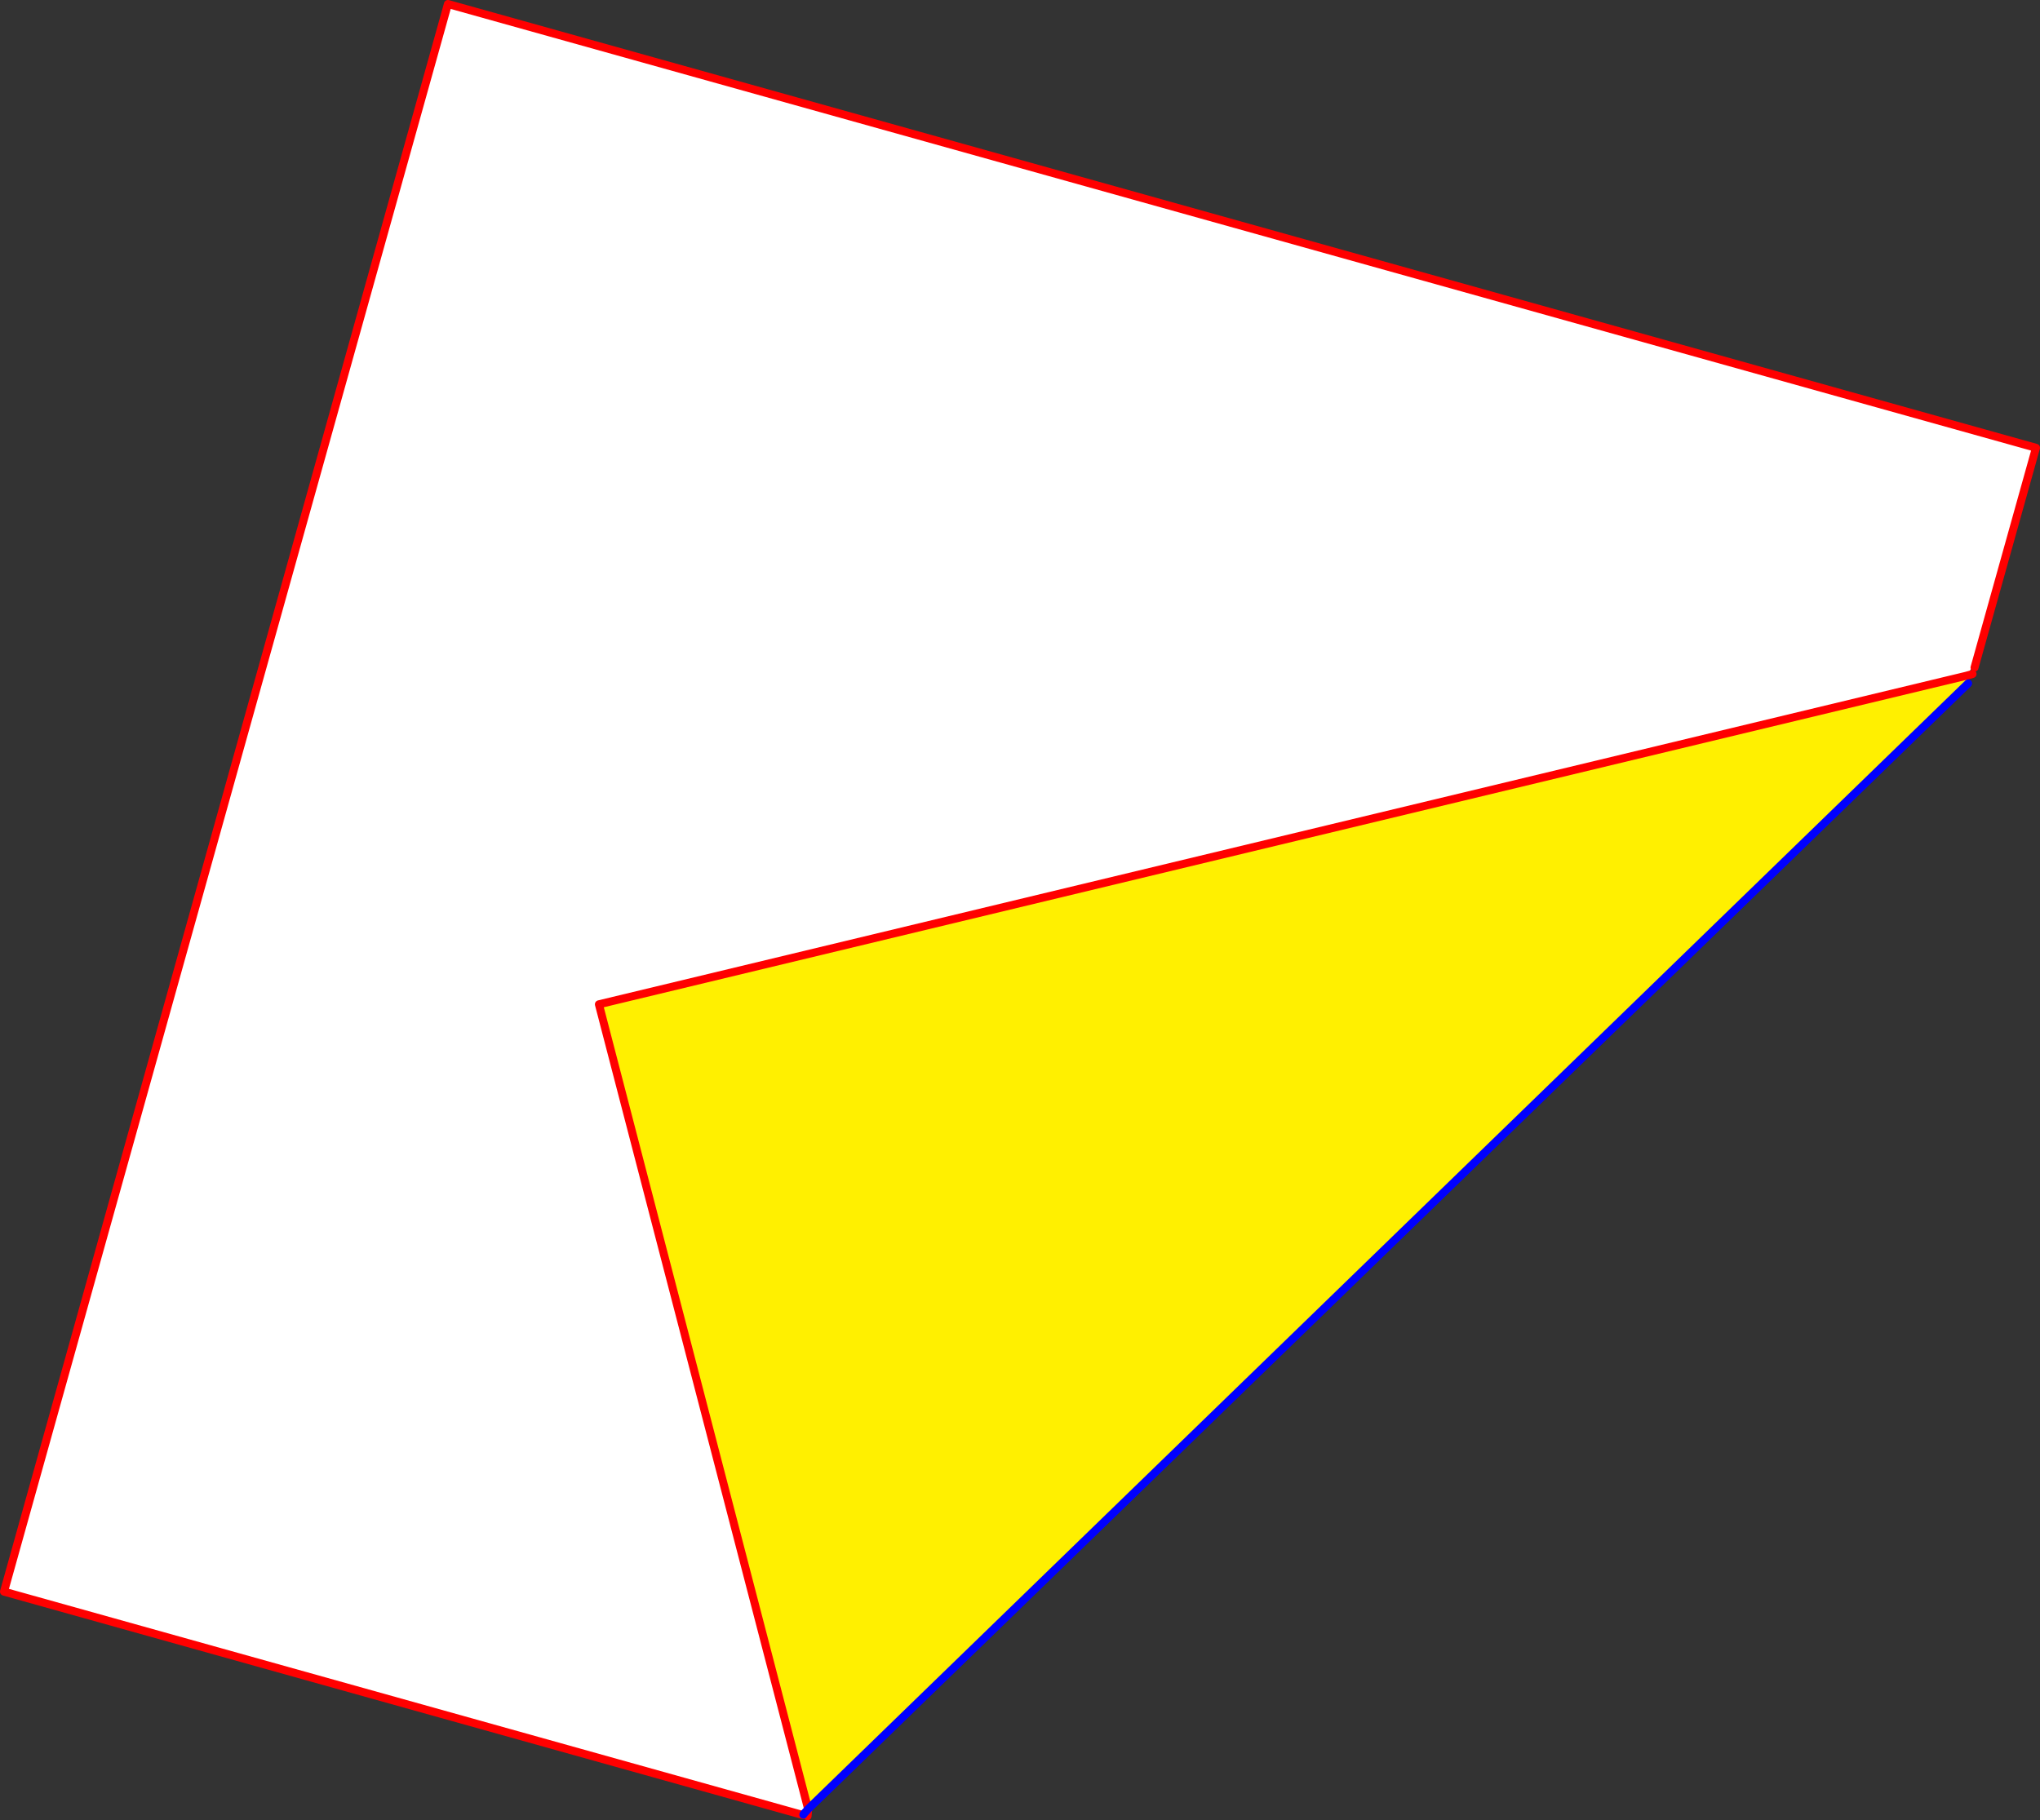 <?xml version="1.0" encoding="UTF-8" standalone="no"?>
<svg xmlns:xlink="http://www.w3.org/1999/xlink" height="454.65px" width="509.4px" xmlns="http://www.w3.org/2000/svg">
  <rect width="100%" height="100%" fill="#333333" stroke="none"/>
  <g transform="matrix(1.0, 0.0, 0.0, 1.0, -102.45, -32.85)">
    <path d="M595.5 199.6 L594.8 199.75 594.65 199.9 594.25 200.55 594.35 200.7 594.8 201.1 594.9 201.15 595.0 201.2 593.4 201.65 252.0 283.7 304.25 484.7 304.1 486.5 303.65 485.8 303.35 485.7 303.2 485.85 303.05 486.1 302.95 486.2 103.45 430.4 214.3 33.85 610.85 144.7 595.5 199.6 M304.25 484.7 L303.35 485.7 304.25 484.7" fill="#ffffff" fill-rule="evenodd" stroke="none"/>
    <path d="M304.25 484.7 L252.0 283.7 593.4 201.65 593.9 203.55 304.25 484.7" fill="#fff000" fill-rule="evenodd" stroke="none"/>
    <path d="M595.5 199.6 L610.85 144.7 214.3 33.85 103.45 430.4 302.95 486.2 M304.25 484.7 L252.0 283.7 593.4 201.65 595.0 201.2 M304.25 484.7 L304.1 486.5" fill="none" stroke="#ff0000" stroke-linecap="round" stroke-linejoin="round" stroke-width="2.0"/>
    <path d="M303.05 486.1 L303.2 485.85 303.35 485.7 304.25 484.7 593.9 203.55" fill="none" stroke="#0000ff" stroke-linecap="round" stroke-linejoin="round" stroke-width="2.0"/>
  </g>
</svg>
